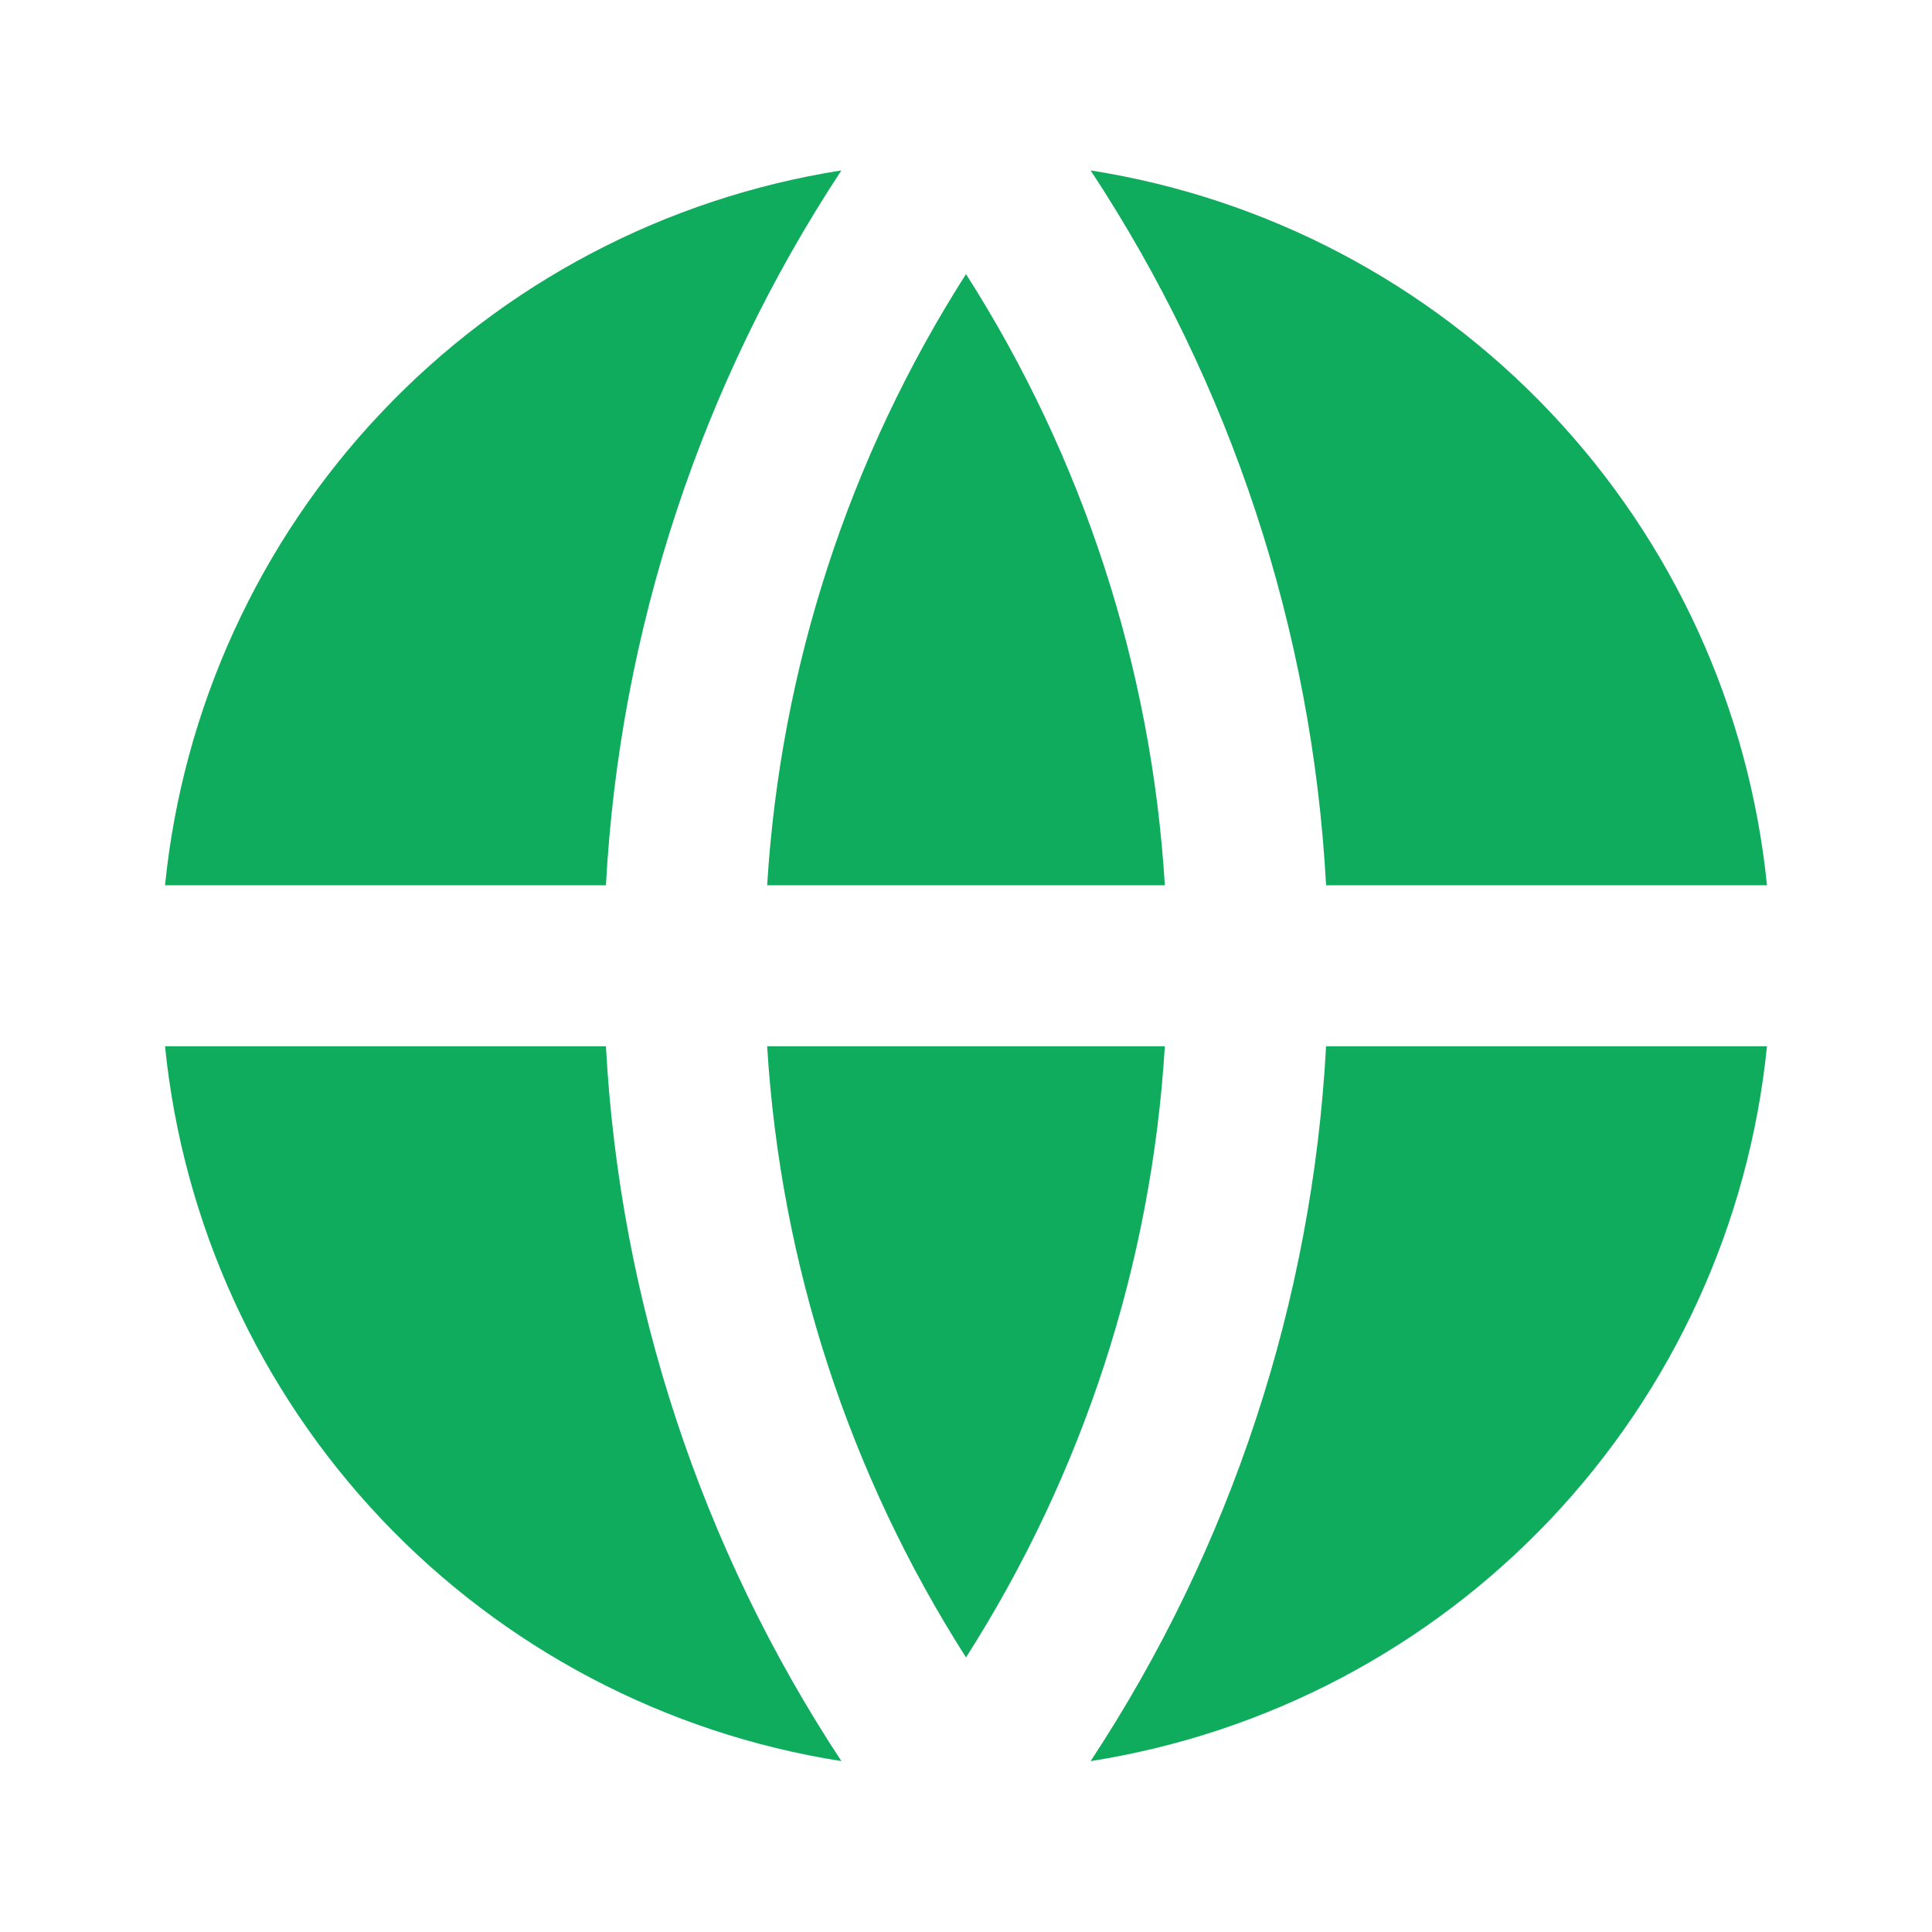 <svg width="24" height="24" viewBox="0 0 24 24" fill="none" xmlns="http://www.w3.org/2000/svg">
<g clip-path="url(#clip0_2842_115136)">
<path d="M2.05 12.997H7.527C7.698 16.164 8.708 19.229 10.452 21.877C8.267 21.534 6.257 20.476 4.737 18.87C3.217 17.263 2.272 15.198 2.05 12.997V12.997ZM2.05 10.997C2.272 8.796 3.217 6.731 4.737 5.125C6.257 3.518 8.267 2.46 10.452 2.117C8.708 4.766 7.698 7.83 7.527 10.997H2.05ZM21.95 10.997H16.473C16.302 7.83 15.293 4.766 13.548 2.117C15.733 2.46 17.743 3.518 19.263 5.125C20.783 6.731 21.728 8.796 21.95 10.997V10.997ZM21.95 12.997C21.728 15.198 20.783 17.263 19.263 18.87C17.743 20.476 15.733 21.534 13.548 21.877C15.293 19.229 16.302 16.164 16.473 12.997H21.951H21.95ZM9.53 12.997H14.47C14.306 15.697 13.455 18.31 12 20.589C10.545 18.31 9.695 15.697 9.53 12.997V12.997ZM9.53 10.997C9.695 8.298 10.545 5.685 12 3.405C13.455 5.685 14.306 8.298 14.47 10.997H9.53Z" fill="#0FAC5D"/>
</g>
<defs>
<clipPath id="clip0_2842_115136">
<rect width="24" height="24" fill="white"/>
</clipPath>
</defs>
</svg>
